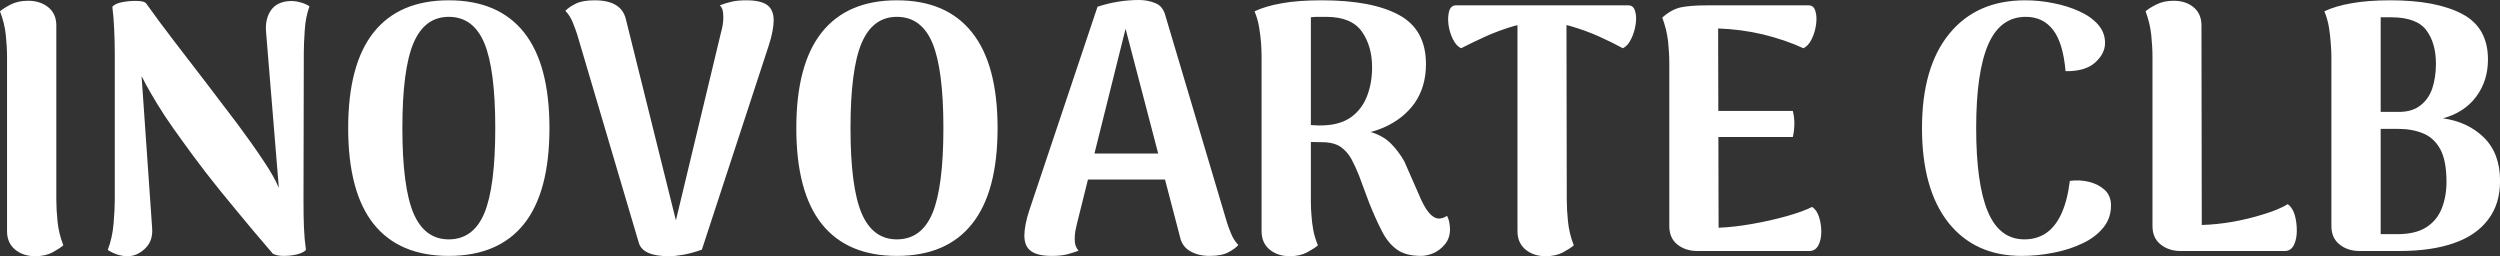 <?xml version="1.0" encoding="UTF-8" standalone="yes"?>
<svg xmlns="http://www.w3.org/2000/svg" width="100%" height="100%" viewBox="0 0 163.346 16.744" fill="#FFFFFF">
  <rect x="0" y="0" width="163.346" height="16.744" fill="#333333" stroke="none"/>
  <path d="M2.30 16.74L2.30 16.74Q1.52 16.74 0.99 16.31Q0.46 15.87 0.46 15.11L0.46 15.11L0.46 3.73Q0.46 3.06 0.38 2.29Q0.30 1.52 0 0.74L0 0.74Q0.21 0.55 0.69 0.30Q1.17 0.05 1.84 0.05L1.84 0.05Q2.62 0.05 3.15 0.47Q3.68 0.90 3.68 1.66L3.68 1.66L3.68 13.04Q3.68 13.69 3.76 14.48Q3.84 15.27 4.14 16.03L4.14 16.03Q3.93 16.21 3.45 16.48Q2.97 16.74 2.30 16.74ZM8.35 16.74L8.35 16.74Q8.00 16.74 7.66 16.63Q7.31 16.51 7.04 16.33L7.04 16.33Q7.34 15.55 7.42 14.62Q7.50 13.69 7.50 13.04L7.50 13.04L7.50 3.70Q7.50 2.67 7.46 1.91Q7.43 1.15 7.34 0.44L7.34 0.44Q7.52 0.23 7.99 0.14Q8.46 0.05 8.94 0.06Q9.41 0.07 9.54 0.21L9.54 0.21Q10.37 1.38 11.41 2.73Q12.44 4.07 13.50 5.45Q14.56 6.83 15.53 8.12Q16.49 9.41 17.20 10.48Q17.92 11.55 18.22 12.28L18.22 12.28L17.39 2.16Q17.30 1.27 17.69 0.69Q18.08 0.12 18.91 0.07L18.91 0.07Q19.23 0.05 19.58 0.14Q19.94 0.23 20.22 0.41L20.22 0.41Q19.96 1.13 19.91 2.00Q19.85 2.88 19.85 3.43L19.85 3.43L19.83 13.11Q19.83 14.15 19.86 14.88Q19.89 15.62 19.99 16.33L19.99 16.33Q19.83 16.51 19.41 16.62Q19.00 16.72 18.55 16.72Q18.10 16.72 17.83 16.58L17.83 16.58Q16.47 15.00 15.38 13.67Q14.28 12.35 13.43 11.25Q12.58 10.14 11.93 9.23Q11.27 8.33 10.76 7.56Q10.26 6.79 9.89 6.15Q9.52 5.52 9.25 4.97L9.25 4.97L9.94 14.90Q10.01 15.73 9.48 16.24Q8.95 16.74 8.35 16.74ZM29.32 16.72L29.32 16.72Q26.08 16.72 24.41 14.63Q22.75 12.54 22.75 8.37L22.75 8.37Q22.75 4.21 24.41 2.12Q26.08 0.02 29.32 0.02L29.32 0.02Q32.57 0.02 34.24 2.12Q35.90 4.21 35.90 8.37L35.90 8.37Q35.90 12.54 34.24 14.63Q32.57 16.72 29.32 16.72ZM29.32 15.64L29.32 15.64Q30.93 15.64 31.65 13.92Q32.36 12.19 32.36 8.37L32.36 8.37Q32.36 4.55 31.65 2.83Q30.93 1.10 29.32 1.10L29.32 1.10Q27.74 1.10 27.01 2.83Q26.29 4.55 26.29 8.37L26.29 8.37Q26.29 12.19 27.01 13.92Q27.74 15.64 29.32 15.64ZM43.72 16.74L43.72 16.74Q42.00 16.74 41.74 15.87L41.74 15.87L37.70 2.21Q37.60 1.91 37.42 1.46Q37.24 1.01 36.94 0.71L36.94 0.71Q37.17 0.46 37.62 0.24Q38.06 0.02 38.85 0.02L38.85 0.02Q40.59 0.02 40.89 1.24L40.89 1.24L44.62 16.24L43.72 16.24L47.10 2.16Q47.17 1.91 47.22 1.64Q47.26 1.38 47.26 1.13L47.26 1.13Q47.26 0.83 47.21 0.64Q47.15 0.46 47.03 0.35L47.03 0.35Q47.38 0.21 47.77 0.12Q48.16 0.02 48.76 0.02L48.76 0.02Q49.70 0.02 50.13 0.33Q50.55 0.64 50.55 1.33L50.55 1.33Q50.55 1.63 50.47 2.06Q50.39 2.48 50.23 2.97L50.23 2.97L45.86 16.31Q45.22 16.54 44.67 16.64Q44.11 16.74 43.72 16.74ZM58.60 16.72L58.60 16.72Q55.36 16.72 53.69 14.63Q52.03 12.54 52.03 8.37L52.03 8.37Q52.03 4.21 53.69 2.12Q55.36 0.02 58.60 0.02L58.60 0.02Q61.85 0.02 63.51 2.12Q65.18 4.21 65.18 8.37L65.18 8.37Q65.18 12.54 63.51 14.63Q61.85 16.72 58.60 16.72ZM58.60 15.64L58.60 15.64Q60.21 15.64 60.93 13.92Q61.64 12.19 61.64 8.37L61.64 8.37Q61.64 4.55 60.93 2.83Q60.21 1.10 58.60 1.10L58.60 1.10Q57.02 1.10 56.29 2.83Q55.57 4.55 55.57 8.37L55.57 8.37Q55.57 12.19 56.29 13.92Q57.02 15.64 58.60 15.64ZM74.43 0L74.43 0Q75.00 0 75.50 0.21Q75.99 0.41 76.15 1.04L76.15 1.04L80.16 14.51Q80.25 14.81 80.43 15.25Q80.61 15.69 80.91 16.01L80.91 16.01Q80.71 16.24 80.27 16.48Q79.83 16.72 79.03 16.72L79.03 16.72Q78.29 16.72 77.76 16.41Q77.23 16.10 77.10 15.48L77.10 15.48L73.37 1.22L73.69 1.29L70.38 14.56Q70.31 14.84 70.26 15.10Q70.22 15.36 70.22 15.62L70.22 15.62Q70.22 15.89 70.29 16.08Q70.36 16.26 70.47 16.38L70.47 16.38Q70.13 16.51 69.72 16.62Q69.32 16.72 68.72 16.72L68.72 16.72Q67.80 16.72 67.37 16.41Q66.93 16.10 66.93 15.39L66.93 15.39Q66.93 15.09 67.01 14.66Q67.09 14.24 67.25 13.75L67.25 13.75L71.71 0.44Q73.05 0 74.43 0ZM70.24 11.73L70.24 10.03L77.88 10.03L77.88 11.73L70.24 11.73ZM84.27 16.74L84.27 16.74Q83.49 16.74 82.96 16.31Q82.43 15.87 82.43 15.11L82.43 15.11L82.43 3.73Q82.43 3.36 82.40 2.85Q82.36 2.35 82.27 1.79Q82.18 1.24 81.97 0.74L81.97 0.74Q82.71 0.39 83.77 0.21Q84.82 0.02 86.36 0.02L86.36 0.02Q89.65 0.02 91.41 0.98Q93.17 1.93 93.17 4.19L93.17 4.19Q93.17 5.66 92.44 6.72Q91.70 7.77 90.39 8.34Q89.08 8.90 87.33 8.88L87.33 8.88L87.77 8.44Q88.96 8.42 89.70 8.67Q90.44 8.92 90.91 9.41Q91.38 9.89 91.75 10.53L91.75 10.53L92.69 12.67Q93.03 13.50 93.35 13.88Q93.66 14.26 94.00 14.28L94.00 14.28Q94.12 14.28 94.27 14.24Q94.41 14.19 94.55 14.10L94.55 14.10Q94.67 14.35 94.70 14.57Q94.74 14.79 94.74 14.97L94.74 14.97Q94.74 15.57 94.41 15.96Q94.09 16.35 93.66 16.54Q93.22 16.72 92.85 16.72L92.85 16.72Q91.86 16.72 91.28 16.31Q90.69 15.89 90.29 15.10Q89.88 14.31 89.45 13.23L89.45 13.23L88.80 11.48Q88.57 10.90 88.31 10.41Q88.04 9.91 87.60 9.60Q87.15 9.29 86.36 9.29L86.36 9.29L85.31 9.27L85.05 8.12Q85.42 8.14 85.79 8.18Q86.16 8.21 86.53 8.19L86.53 8.19Q87.61 8.14 88.30 7.64Q88.99 7.13 89.32 6.28Q89.65 5.43 89.65 4.39L89.65 4.39Q89.65 3.01 88.98 2.06Q88.30 1.10 86.64 1.10L86.64 1.10Q86.34 1.10 86.10 1.10Q85.86 1.10 85.65 1.13L85.65 1.13L85.65 13.23Q85.65 13.59 85.69 14.08Q85.72 14.56 85.81 15.05Q85.91 15.55 86.11 16.03L86.11 16.03Q85.91 16.21 85.42 16.48Q84.94 16.74 84.27 16.74ZM100.99 16.74L100.99 16.74Q100.21 16.74 99.68 16.31Q99.15 15.87 99.15 15.11L99.15 15.11L99.15 0.83L102.35 1.10L102.37 13.04Q102.37 13.69 102.45 14.48Q102.53 15.27 102.83 16.03L102.83 16.03Q102.63 16.21 102.14 16.48Q101.66 16.74 100.99 16.74ZM95.47 3.15L95.47 3.15Q95.15 3.01 94.93 2.56Q94.71 2.12 94.64 1.60Q94.58 1.08 94.69 0.71Q94.81 0.35 95.13 0.35L95.13 0.35L106.40 0.35Q106.72 0.35 106.83 0.71Q106.95 1.08 106.87 1.60Q106.79 2.12 106.57 2.56Q106.35 3.01 106.03 3.15L106.03 3.15Q105.36 2.78 104.47 2.38Q103.57 1.98 102.60 1.70Q101.64 1.43 100.76 1.43L100.76 1.43Q99.89 1.43 98.92 1.70Q97.96 1.98 97.07 2.38Q96.19 2.78 95.47 3.15ZM118.22 16.40L110.91 16.40Q110.12 16.40 109.59 15.97Q109.07 15.55 109.07 14.77L109.07 14.77L109.07 4.14Q109.07 3.47 108.99 2.70Q108.90 1.93 108.61 1.15L108.61 1.15Q109.20 0.62 109.82 0.48Q110.45 0.35 111.53 0.35L111.53 0.35L118.17 0.35Q118.50 0.35 118.61 0.71Q118.73 1.08 118.66 1.60Q118.59 2.12 118.37 2.56Q118.15 3.01 117.83 3.15L117.83 3.15Q116.63 2.60 115.20 2.25Q113.76 1.91 112.26 1.86L112.26 1.86L112.29 14.88Q113.30 14.84 114.49 14.63Q115.69 14.42 116.75 14.12Q117.81 13.82 118.40 13.52L118.40 13.52Q118.70 13.71 118.85 14.17Q119.00 14.63 119.00 15.15Q119.00 15.66 118.81 16.03Q118.61 16.40 118.22 16.40L118.22 16.40ZM117.14 8.95L111.69 8.95L111.69 7.25L117.14 7.25Q117.25 7.68 117.24 8.13Q117.23 8.58 117.14 8.95L117.14 8.95ZM137.93 13.43L137.93 13.43Q137.93 14.26 137.42 14.88Q136.92 15.50 136.07 15.90Q135.22 16.31 134.18 16.51Q133.15 16.72 132.09 16.72L132.09 16.72Q129.03 16.72 127.30 14.54Q125.58 12.35 125.58 8.37L125.58 8.37Q125.58 4.39 127.36 2.21Q129.14 0.02 132.32 0.02L132.32 0.02Q133.26 0.02 134.18 0.21Q135.10 0.39 135.86 0.74Q136.62 1.08 137.08 1.60Q137.54 2.12 137.54 2.81L137.54 2.81Q137.54 3.50 136.90 4.08Q136.25 4.67 134.96 4.65L134.96 4.65Q134.80 2.81 134.15 1.96Q133.49 1.10 132.36 1.10L132.36 1.10Q130.69 1.10 129.90 2.92Q129.12 4.74 129.12 8.37L129.12 8.37Q129.12 12.01 129.88 13.82Q130.64 15.64 132.27 15.64L132.27 15.64Q133.08 15.64 133.69 15.23Q134.30 14.81 134.69 13.96Q135.08 13.11 135.24 11.82L135.24 11.82Q135.88 11.73 136.49 11.88Q137.10 12.03 137.52 12.41Q137.93 12.79 137.93 13.43ZM143.84 1.66L143.84 1.66L143.86 14.70Q144.88 14.67 145.95 14.48Q147.02 14.28 147.96 13.98Q148.90 13.69 149.48 13.34L149.48 13.34Q149.78 13.55 149.93 14.03Q150.07 14.51 150.07 15.07Q150.07 15.62 149.88 16.01Q149.68 16.40 149.29 16.40L149.29 16.40L142.48 16.40Q141.70 16.40 141.17 15.97Q140.64 15.55 140.64 14.77L140.64 14.77L140.64 3.73Q140.64 3.06 140.56 2.29Q140.48 1.52 140.19 0.74L140.19 0.74Q140.39 0.55 140.88 0.30Q141.36 0.05 142.02 0.05L142.02 0.05Q142.81 0.05 143.32 0.47Q143.84 0.90 143.84 1.66ZM156.77 16.40L154.17 16.40Q153.39 16.40 152.86 15.97Q152.33 15.55 152.33 14.77L152.33 14.77L152.33 3.73Q152.33 3.36 152.29 2.85Q152.26 2.35 152.17 1.79Q152.08 1.24 151.87 0.74L151.87 0.74Q152.60 0.39 153.66 0.21Q154.72 0.02 156.19 0.02L156.19 0.02Q159.18 0.02 160.87 0.91Q162.56 1.79 162.56 3.89L162.56 3.89Q162.56 5.29 161.78 6.33Q161 7.36 159.62 7.73L159.62 7.73Q161.25 7.96 162.30 8.99Q163.35 10.03 163.35 11.82L163.35 11.82Q163.35 13.34 162.56 14.36Q161.78 15.39 160.32 15.89Q158.86 16.40 156.77 16.40L156.77 16.40ZM155.55 1.13L155.55 15.30L156.63 15.30Q157.83 15.30 158.53 14.85Q159.23 14.40 159.54 13.62Q159.85 12.83 159.85 11.89L159.85 11.89Q159.85 10.49 159.44 9.74Q159.02 8.99 158.31 8.71Q157.60 8.42 156.68 8.42L156.68 8.42L155.18 8.42L155.02 7.31L156.61 7.31Q157.53 7.34 158.09 6.93Q158.65 6.53 158.91 5.81Q159.16 5.08 159.16 4.16L159.16 4.16Q159.16 2.81 158.53 1.97Q157.89 1.13 156.24 1.13L156.24 1.13Q156.05 1.13 155.88 1.13Q155.71 1.13 155.55 1.13L155.55 1.13Z" preserveAspectRatio="none"/>
</svg>